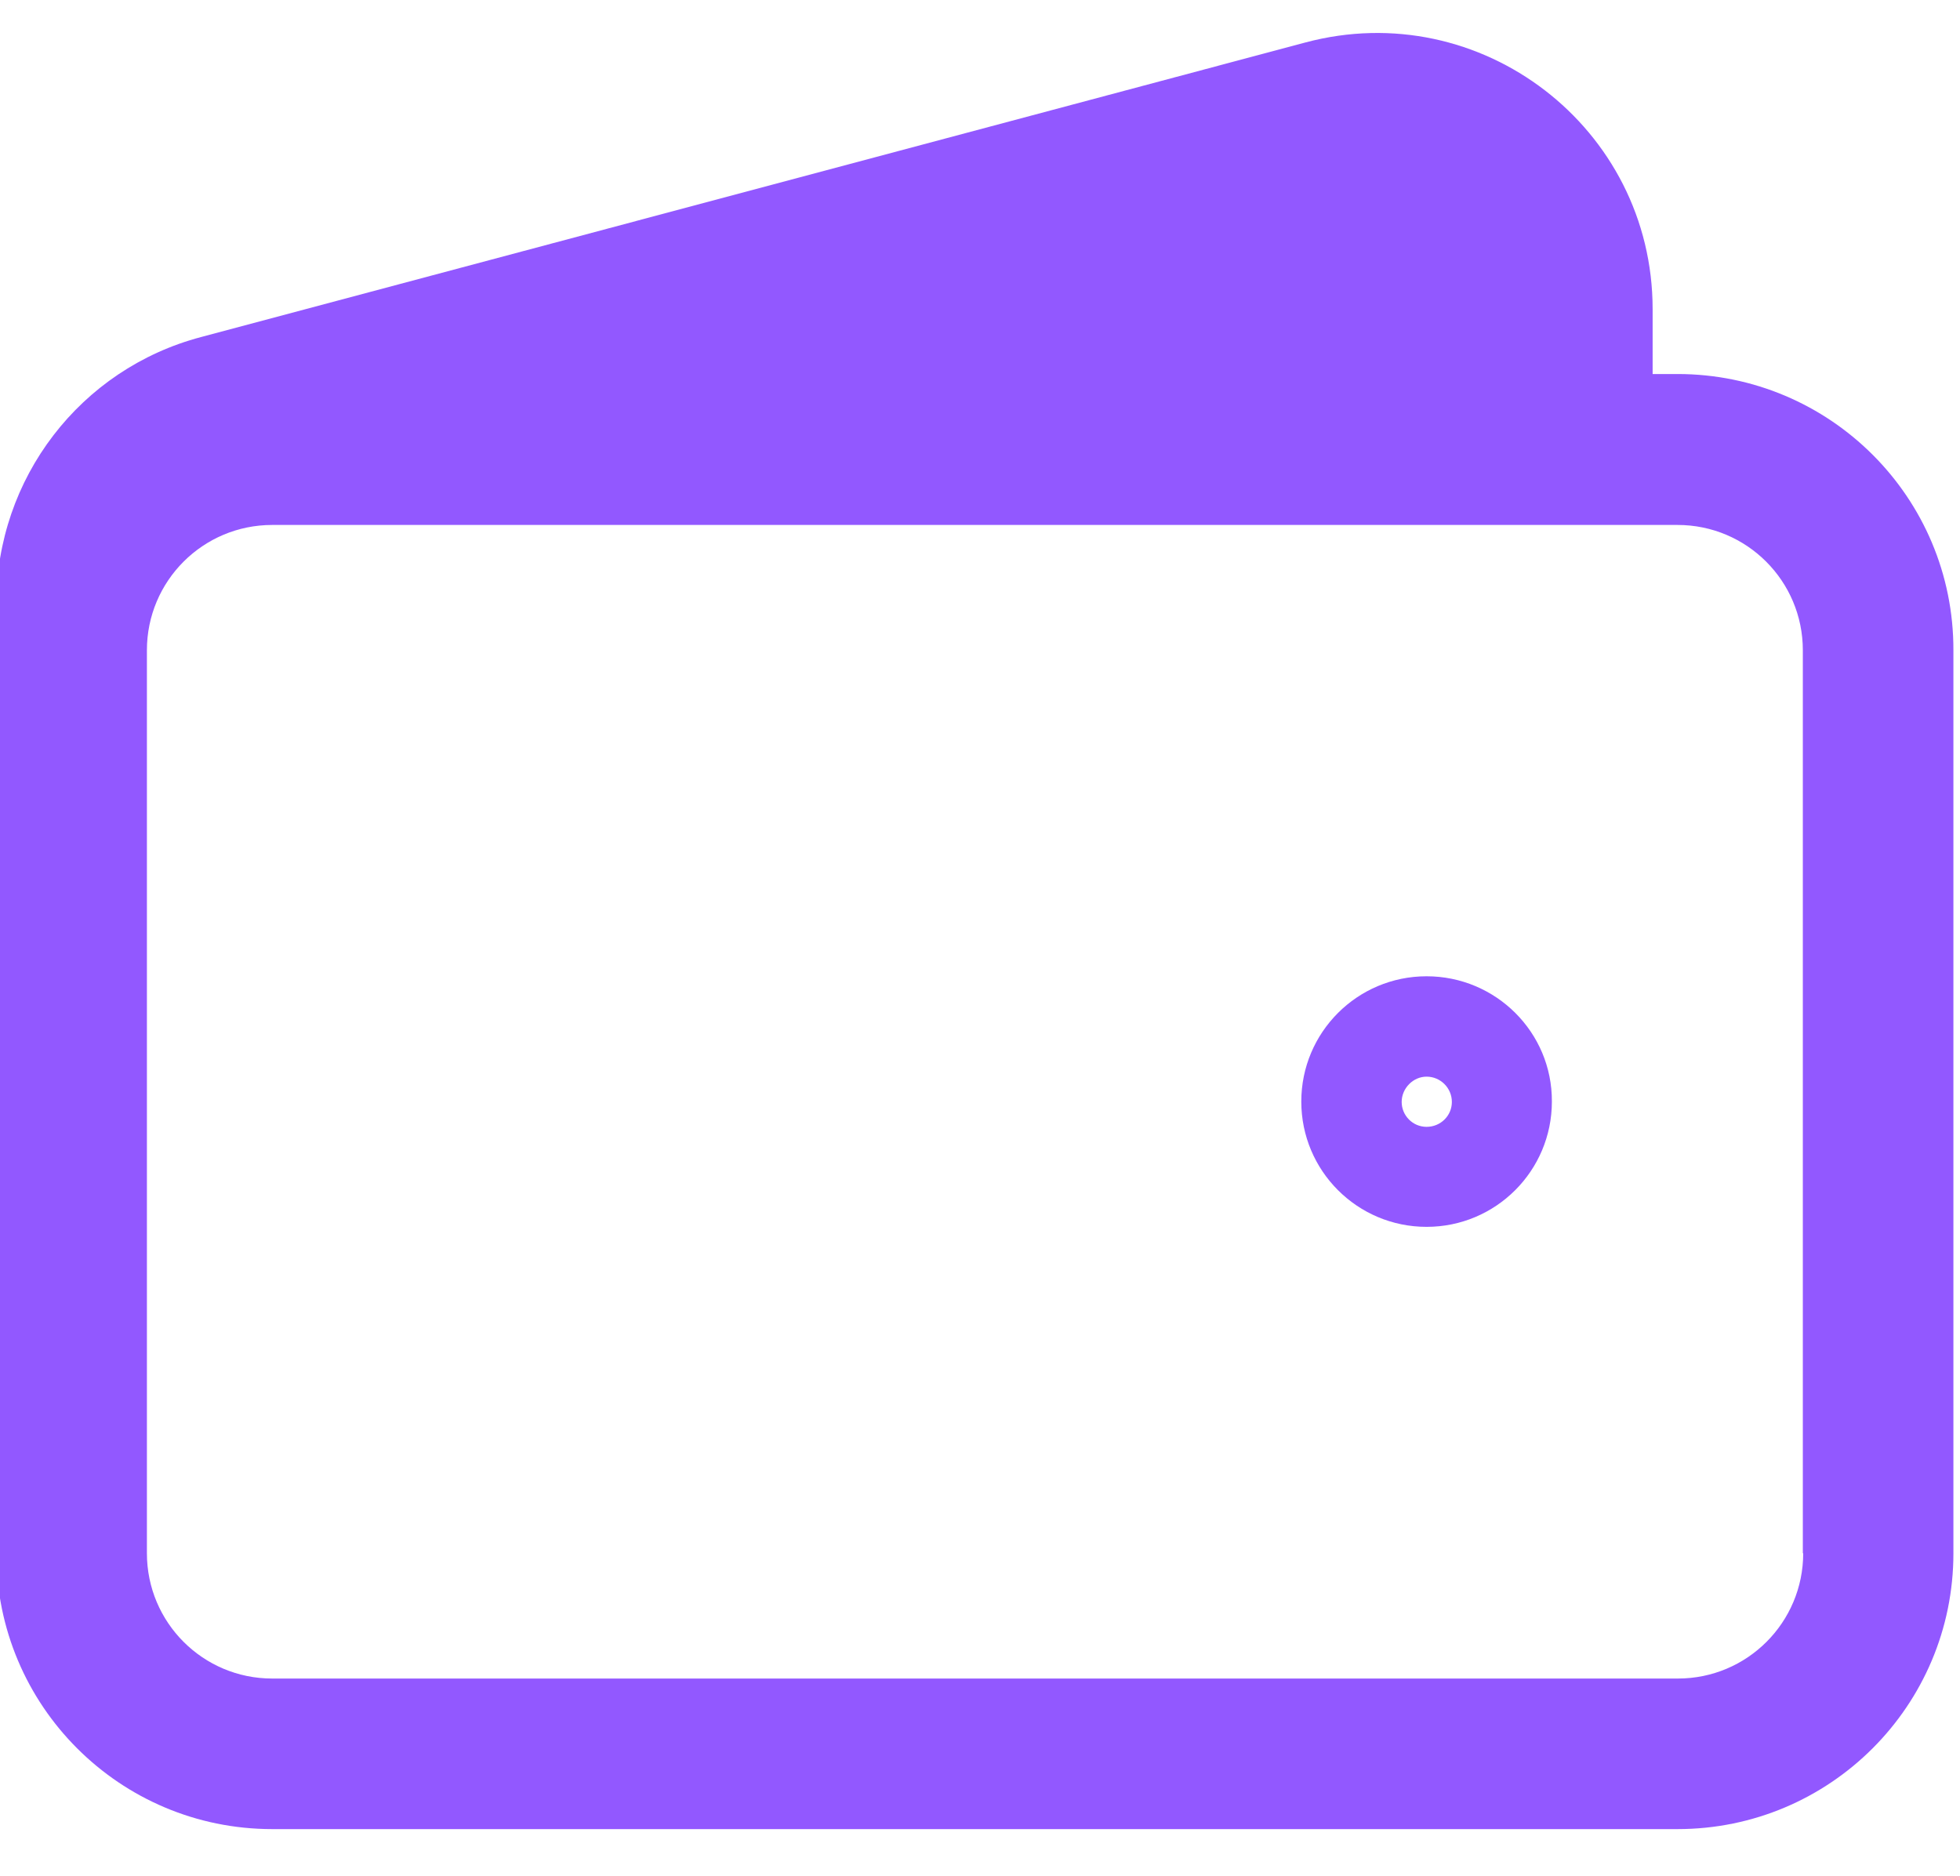 <?xml version="1.0" encoding="utf-8"?>
<!-- Generator: Adobe Illustrator 27.5.0, SVG Export Plug-In . SVG Version: 6.00 Build 0)  -->
<svg version="1.1" id="Layer_1" xmlns="http://www.w3.org/2000/svg" xmlns:xlink="http://www.w3.org/1999/xlink" x="0px" y="0px"
	 viewBox="0 0 535 512" style="enable-background:new 0 0 535 512;" xml:space="preserve">
<style type="text/css">
	.st0{fill:none;}
	.st1{fill:#9258FF;}
</style>
<g>
	<path class="st0" d="M389.4,293.9c-3.8,0-6.8,3.1-6.8,6.9s3.1,6.8,6.8,6.8c3.8,0,6.9-3.1,6.9-6.8S393.2,293.9,389.4,293.9z"/>
	<path class="st0" d="M457.9,143.2H74.3c-18.9,0-34.2,15.3-34.2,34.2V424c0,18.9,15.3,34.2,34.2,34.2h383.6
		c18.9,0,34.2-15.3,34.2-34.2V177.5C492.2,158.5,476.8,143.2,457.9,143.2z M389.4,335c-18.9,0-34.2-15.3-34.2-34.2
		c0-18.9,15.3-34.2,34.2-34.2c18.9,0,34.2,15.3,34.2,34.2C423.7,319.7,408.3,335,389.4,335z"/>
	<path class="st1" d="M389.4,266.5c-18.9,0-34.2,15.3-34.2,34.2c0,18.9,15.3,34.2,34.2,34.2c18.9,0,34.2-15.3,34.2-34.2
		C423.7,281.8,408.3,266.5,389.4,266.5z M389.4,307.6c-3.8,0-6.8-3.1-6.8-6.8s3.1-6.9,6.8-6.9c3.8,0,6.9,3.1,6.9,6.9
		S393.2,307.6,389.4,307.6z"/>
	<path class="st1" d="M457.9,102.1h-6.8V84.4c0-49.5-46.9-85.6-94.8-72.8L54.9,92C21.9,100.7-1,130.6-1,164.8V424
		c0,41.6,33.7,75.3,75.3,75.3h383.6c41.6,0,75.3-33.7,75.3-75.3V177.5C533.3,135.8,499.5,102.1,457.9,102.1z M492.2,424
		c0,18.9-15.3,34.2-34.2,34.2H74.3c-18.9,0-34.2-15.3-34.2-34.2V177.5c0-18.9,15.3-34.2,34.2-34.2h383.6c18.9,0,34.2,15.3,34.2,34.2
		V424z"/>
</g>
</svg>
